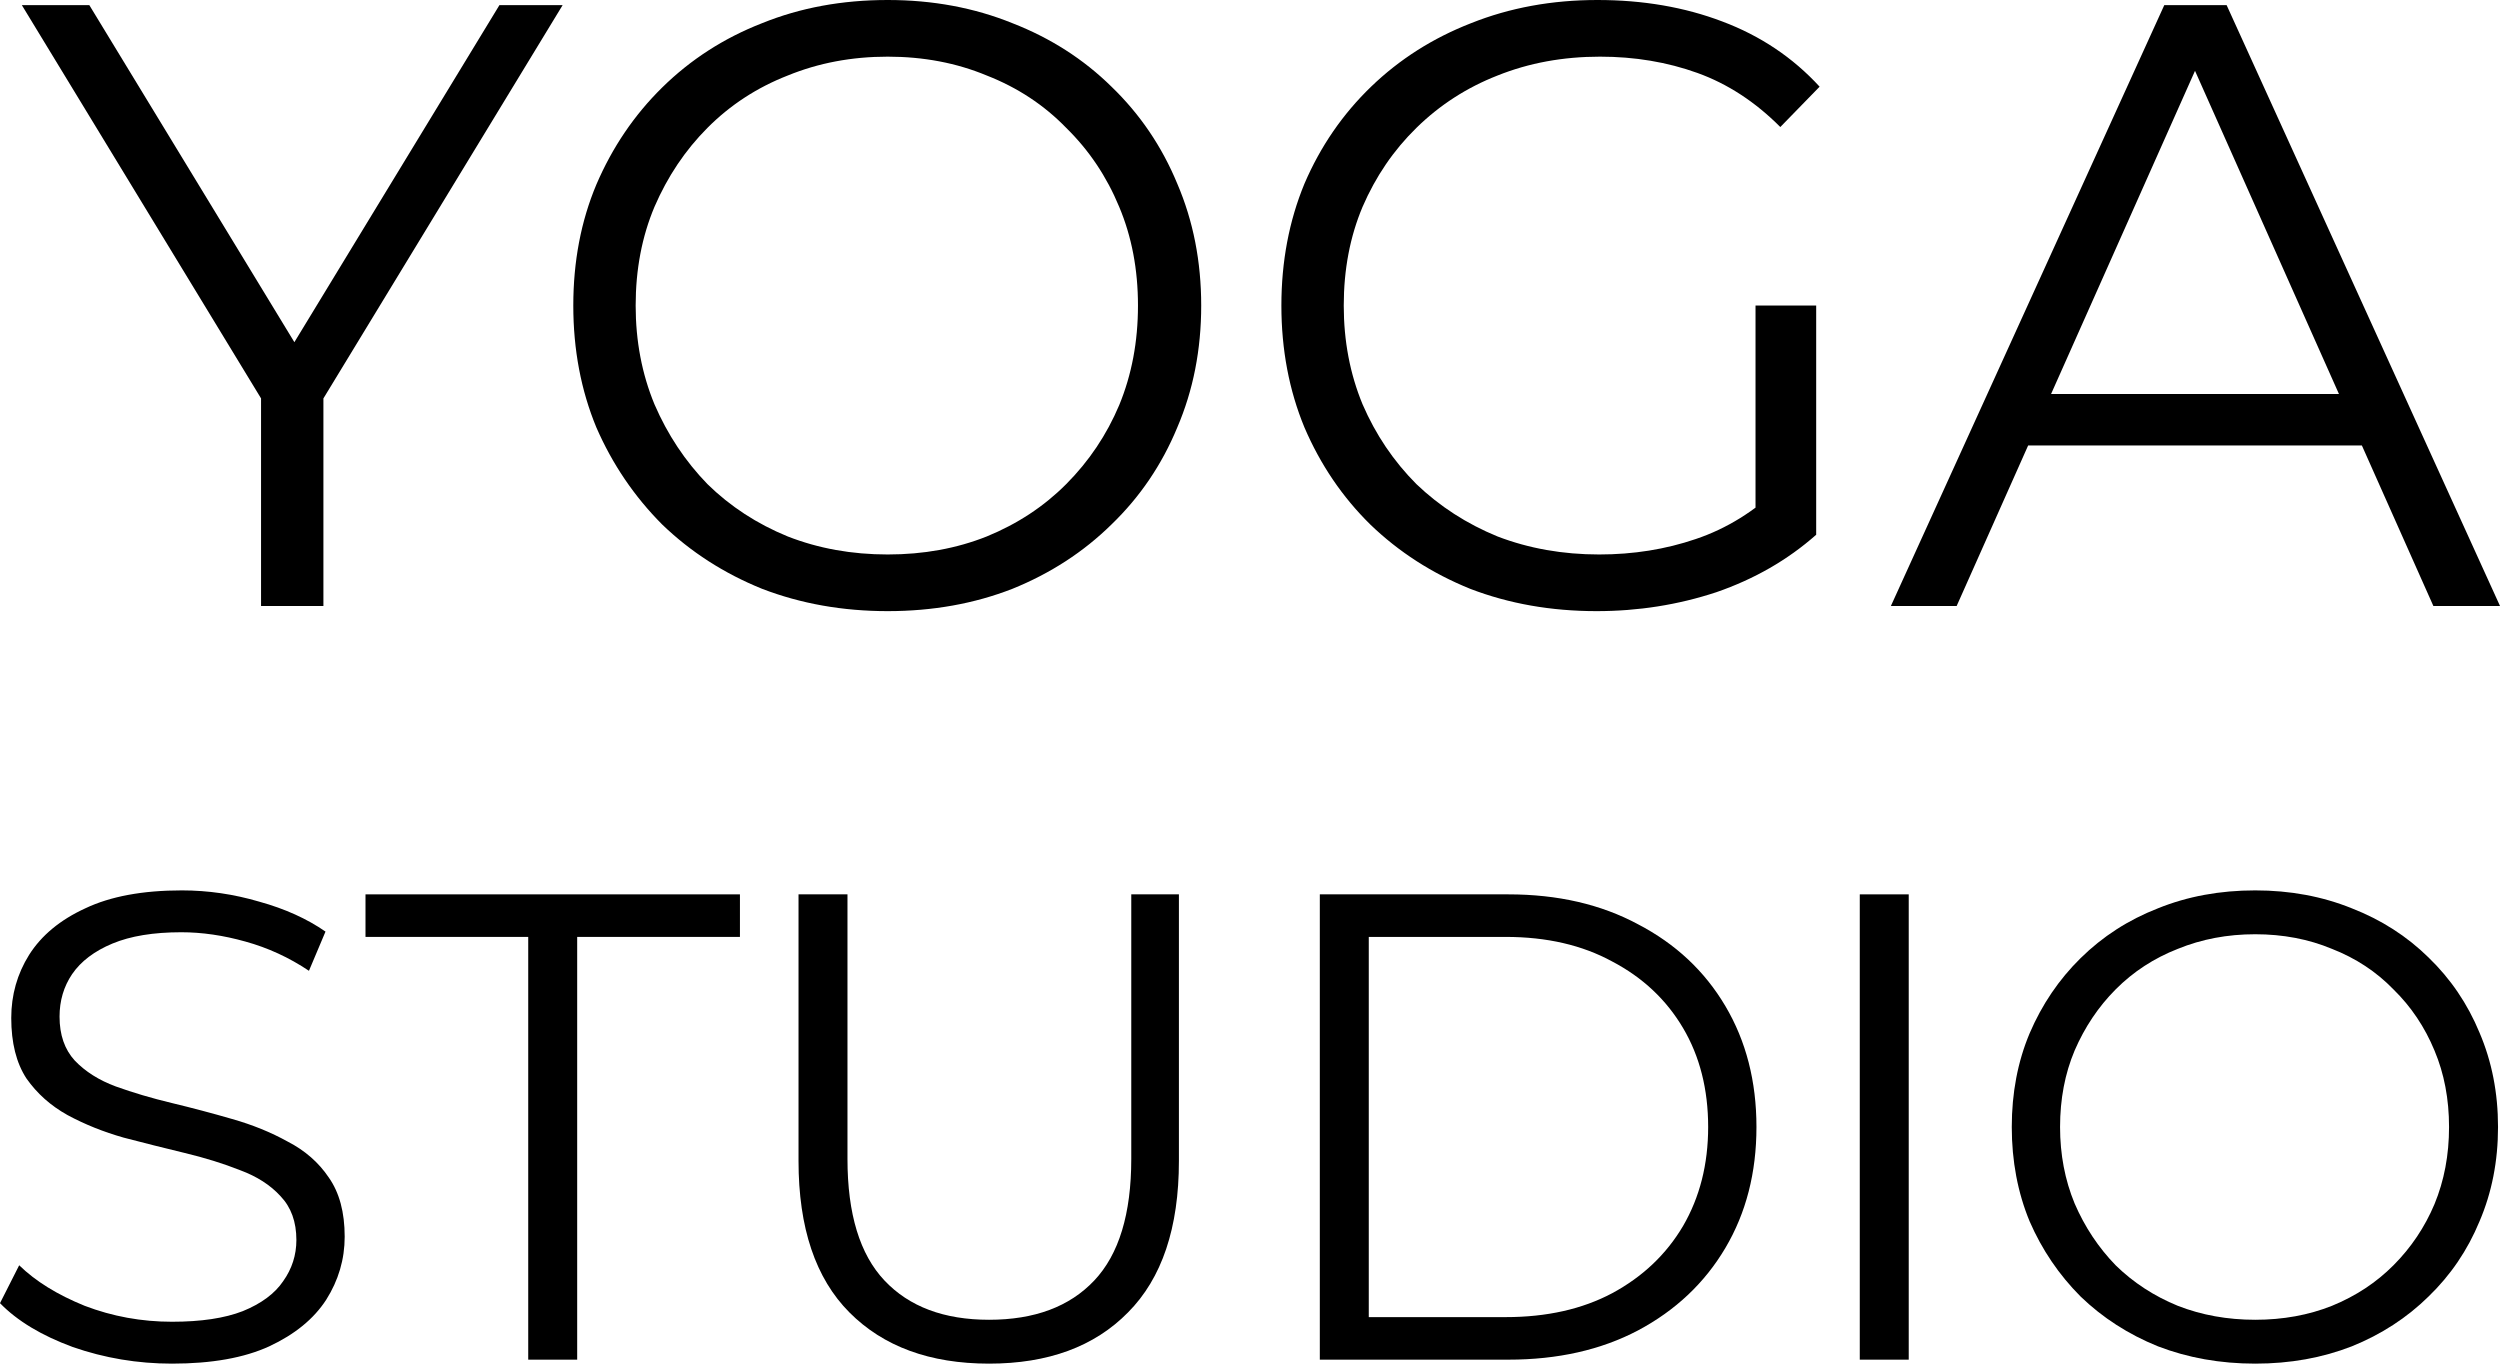 <?xml version="1.0" encoding="UTF-8"?>
<svg xmlns="http://www.w3.org/2000/svg" width="110" height="60" viewBox="0 0 110 60" fill="none">
  <path d="M83.199 26.663L95.228 0.227H97.972L110 26.663H107.068L96.017 1.851H97.144L86.093 26.663H83.199ZM87.935 19.601L88.762 17.335H104.061L104.888 19.601H87.935Z" fill="black"></path>
  <path d="M70.252 26.89C68.247 26.89 66.393 26.563 64.689 25.908C63.01 25.228 61.544 24.284 60.291 23.076C59.063 21.867 58.098 20.444 57.396 18.808C56.72 17.171 56.381 15.384 56.381 13.445C56.381 11.506 56.72 9.719 57.396 8.082C58.098 6.446 59.075 5.023 60.328 3.814C61.581 2.606 63.047 1.674 64.726 1.02C66.43 0.34 68.285 0 70.289 0C72.294 0 74.124 0.315 75.778 0.944C77.456 1.574 78.885 2.53 80.063 3.814L78.334 5.589C77.231 4.482 76.016 3.689 74.687 3.21C73.359 2.732 71.931 2.493 70.402 2.493C68.773 2.493 67.27 2.77 65.891 3.323C64.538 3.852 63.348 4.62 62.321 5.627C61.318 6.609 60.529 7.767 59.952 9.102C59.401 10.411 59.125 11.859 59.125 13.445C59.125 15.006 59.401 16.454 59.952 17.788C60.529 19.123 61.318 20.293 62.321 21.3C63.348 22.282 64.538 23.05 65.891 23.604C67.27 24.133 68.761 24.397 70.365 24.397C71.868 24.397 73.284 24.171 74.612 23.718C75.965 23.264 77.206 22.496 78.334 21.414L79.912 23.529C78.659 24.637 77.193 25.48 75.514 26.059C73.835 26.613 72.081 26.89 70.252 26.89ZM77.243 23.189V13.445H79.912V23.529L77.243 23.189Z" fill="black"></path>
  <path d="M39.058 26.89C37.078 26.89 35.236 26.563 33.532 25.908C31.853 25.228 30.387 24.284 29.134 23.076C27.906 21.842 26.942 20.419 26.24 18.808C25.563 17.171 25.225 15.384 25.225 13.445C25.225 11.506 25.563 9.731 26.24 8.12C26.942 6.483 27.906 5.061 29.134 3.852C30.387 2.619 31.853 1.674 33.532 1.02C35.211 0.34 37.053 0 39.058 0C41.038 0 42.867 0.34 44.546 1.02C46.225 1.674 47.678 2.606 48.906 3.814C50.159 5.023 51.124 6.446 51.8 8.082C52.502 9.719 52.853 11.506 52.853 13.445C52.853 15.384 52.502 17.171 51.8 18.808C51.124 20.444 50.159 21.867 48.906 23.076C47.678 24.284 46.225 25.228 44.546 25.908C42.867 26.563 41.038 26.89 39.058 26.89ZM39.058 24.397C40.637 24.397 42.09 24.133 43.418 23.604C44.771 23.05 45.937 22.282 46.914 21.3C47.916 20.293 48.693 19.135 49.245 17.826C49.796 16.491 50.071 15.031 50.071 13.445C50.071 11.859 49.796 10.411 49.245 9.102C48.693 7.767 47.916 6.609 46.914 5.627C45.937 4.62 44.771 3.852 43.418 3.323C42.09 2.77 40.637 2.493 39.058 2.493C37.479 2.493 36.013 2.77 34.66 3.323C33.307 3.852 32.129 4.62 31.127 5.627C30.149 6.609 29.372 7.767 28.796 9.102C28.245 10.411 27.969 11.859 27.969 13.445C27.969 15.006 28.245 16.454 28.796 17.788C29.372 19.123 30.149 20.293 31.127 21.3C32.129 22.282 33.307 23.05 34.66 23.604C36.013 24.133 37.479 24.397 39.058 24.397Z" fill="black"></path>
  <path d="M11.486 26.663V16.844L12.126 18.581L0.962 0.227H3.931L13.742 16.353H12.163L21.974 0.227H24.755L13.591 18.581L14.23 16.844V26.663H11.486Z" fill="black"></path>
  <path d="M99.23 60C97.697 60 96.27 59.746 94.951 59.239C93.65 58.713 92.515 57.982 91.545 57.046C90.594 56.091 89.847 54.989 89.304 53.741C88.78 52.474 88.518 51.09 88.518 49.588C88.518 48.087 88.78 46.712 89.304 45.465C89.847 44.197 90.594 43.096 91.545 42.16C92.515 41.204 93.65 40.473 94.951 39.966C96.251 39.44 97.677 39.177 99.23 39.177C100.763 39.177 102.179 39.44 103.48 39.966C104.78 40.473 105.905 41.195 106.856 42.13C107.826 43.066 108.574 44.168 109.098 45.435C109.641 46.703 109.913 48.087 109.913 49.588C109.913 51.09 109.641 52.474 109.098 53.741C108.574 55.009 107.826 56.11 106.856 57.046C105.905 57.982 104.78 58.713 103.48 59.239C102.179 59.746 100.763 60 99.23 60ZM99.23 58.07C100.452 58.07 101.578 57.865 102.606 57.456C103.654 57.027 104.557 56.432 105.313 55.672C106.09 54.892 106.691 53.995 107.118 52.981C107.545 51.947 107.758 50.817 107.758 49.588C107.758 48.36 107.545 47.239 107.118 46.225C106.691 45.192 106.09 44.295 105.313 43.534C104.557 42.754 103.654 42.16 102.606 41.75C101.578 41.321 100.452 41.107 99.23 41.107C98.007 41.107 96.872 41.321 95.824 41.75C94.776 42.16 93.864 42.754 93.088 43.534C92.331 44.295 91.729 45.192 91.283 46.225C90.856 47.239 90.643 48.36 90.643 49.588C90.643 50.797 90.856 51.918 91.283 52.952C91.729 53.985 92.331 54.892 93.088 55.672C93.864 56.432 94.776 57.027 95.824 57.456C96.872 57.865 98.007 58.07 99.23 58.07Z" fill="black"></path>
  <path d="M81.83 59.825V39.352H83.984V59.825H81.83Z" fill="black"></path>
  <path d="M58.072 59.825V39.352H66.368C68.541 39.352 70.443 39.791 72.073 40.668C73.723 41.526 75.004 42.725 75.916 44.266C76.828 45.806 77.284 47.58 77.284 49.588C77.284 51.597 76.828 53.371 75.916 54.911C75.004 56.452 73.723 57.66 72.073 58.538C70.443 59.396 68.541 59.825 66.368 59.825H58.072ZM60.226 57.953H66.252C68.056 57.953 69.618 57.602 70.938 56.9C72.277 56.178 73.315 55.194 74.053 53.946C74.79 52.679 75.159 51.226 75.159 49.588C75.159 47.931 74.79 46.478 74.053 45.231C73.315 43.983 72.277 43.008 70.938 42.306C69.618 41.585 68.056 41.224 66.252 41.224H60.226V57.953Z" fill="black"></path>
  <path d="M43.518 60C40.918 60 38.87 59.249 37.376 57.748C35.882 56.247 35.135 54.024 35.135 51.08V39.352H37.289V50.992C37.289 53.41 37.832 55.194 38.919 56.344C40.005 57.495 41.538 58.07 43.518 58.07C45.517 58.07 47.059 57.495 48.146 56.344C49.233 55.194 49.776 53.41 49.776 50.992V39.352H51.872V51.08C51.872 54.024 51.125 56.247 49.631 57.748C48.156 59.249 46.118 60 43.518 60Z" fill="black"></path>
  <path d="M23.242 59.825V41.224H16.082V39.352H32.557V41.224H25.396V59.825H23.242Z" fill="black"></path>
  <path d="M7.568 60C6.055 60 4.599 59.756 3.202 59.269C1.824 58.762 0.757 58.118 0 57.339L0.844 55.672C1.562 56.373 2.523 56.968 3.726 57.456C4.948 57.923 6.229 58.157 7.568 58.157C8.849 58.157 9.887 58.001 10.683 57.69C11.498 57.358 12.09 56.919 12.459 56.373C12.847 55.828 13.041 55.223 13.041 54.56C13.041 53.761 12.808 53.117 12.342 52.63C11.896 52.142 11.304 51.762 10.566 51.489C9.829 51.197 9.014 50.943 8.121 50.729C7.229 50.514 6.336 50.29 5.443 50.056C4.551 49.803 3.726 49.471 2.969 49.062C2.232 48.652 1.63 48.116 1.164 47.453C0.718 46.771 0.495 45.884 0.495 44.792C0.495 43.778 0.757 42.852 1.281 42.014C1.824 41.156 2.649 40.473 3.755 39.966C4.861 39.44 6.278 39.177 8.005 39.177C9.15 39.177 10.285 39.342 11.411 39.674C12.536 39.986 13.506 40.424 14.322 40.99L13.594 42.715C12.72 42.13 11.789 41.702 10.799 41.429C9.829 41.156 8.888 41.019 7.976 41.019C6.753 41.019 5.744 41.185 4.948 41.516C4.153 41.848 3.561 42.296 3.173 42.862C2.804 43.408 2.62 44.032 2.62 44.733C2.62 45.533 2.843 46.176 3.289 46.664C3.755 47.151 4.357 47.531 5.094 47.804C5.851 48.077 6.676 48.321 7.568 48.535C8.461 48.75 9.344 48.984 10.217 49.237C11.11 49.491 11.925 49.822 12.662 50.232C13.419 50.622 14.021 51.148 14.467 51.811C14.933 52.474 15.166 53.342 15.166 54.414C15.166 55.408 14.894 56.334 14.351 57.192C13.807 58.031 12.973 58.713 11.847 59.239C10.741 59.746 9.315 60 7.568 60Z" fill="black"></path>
</svg>
